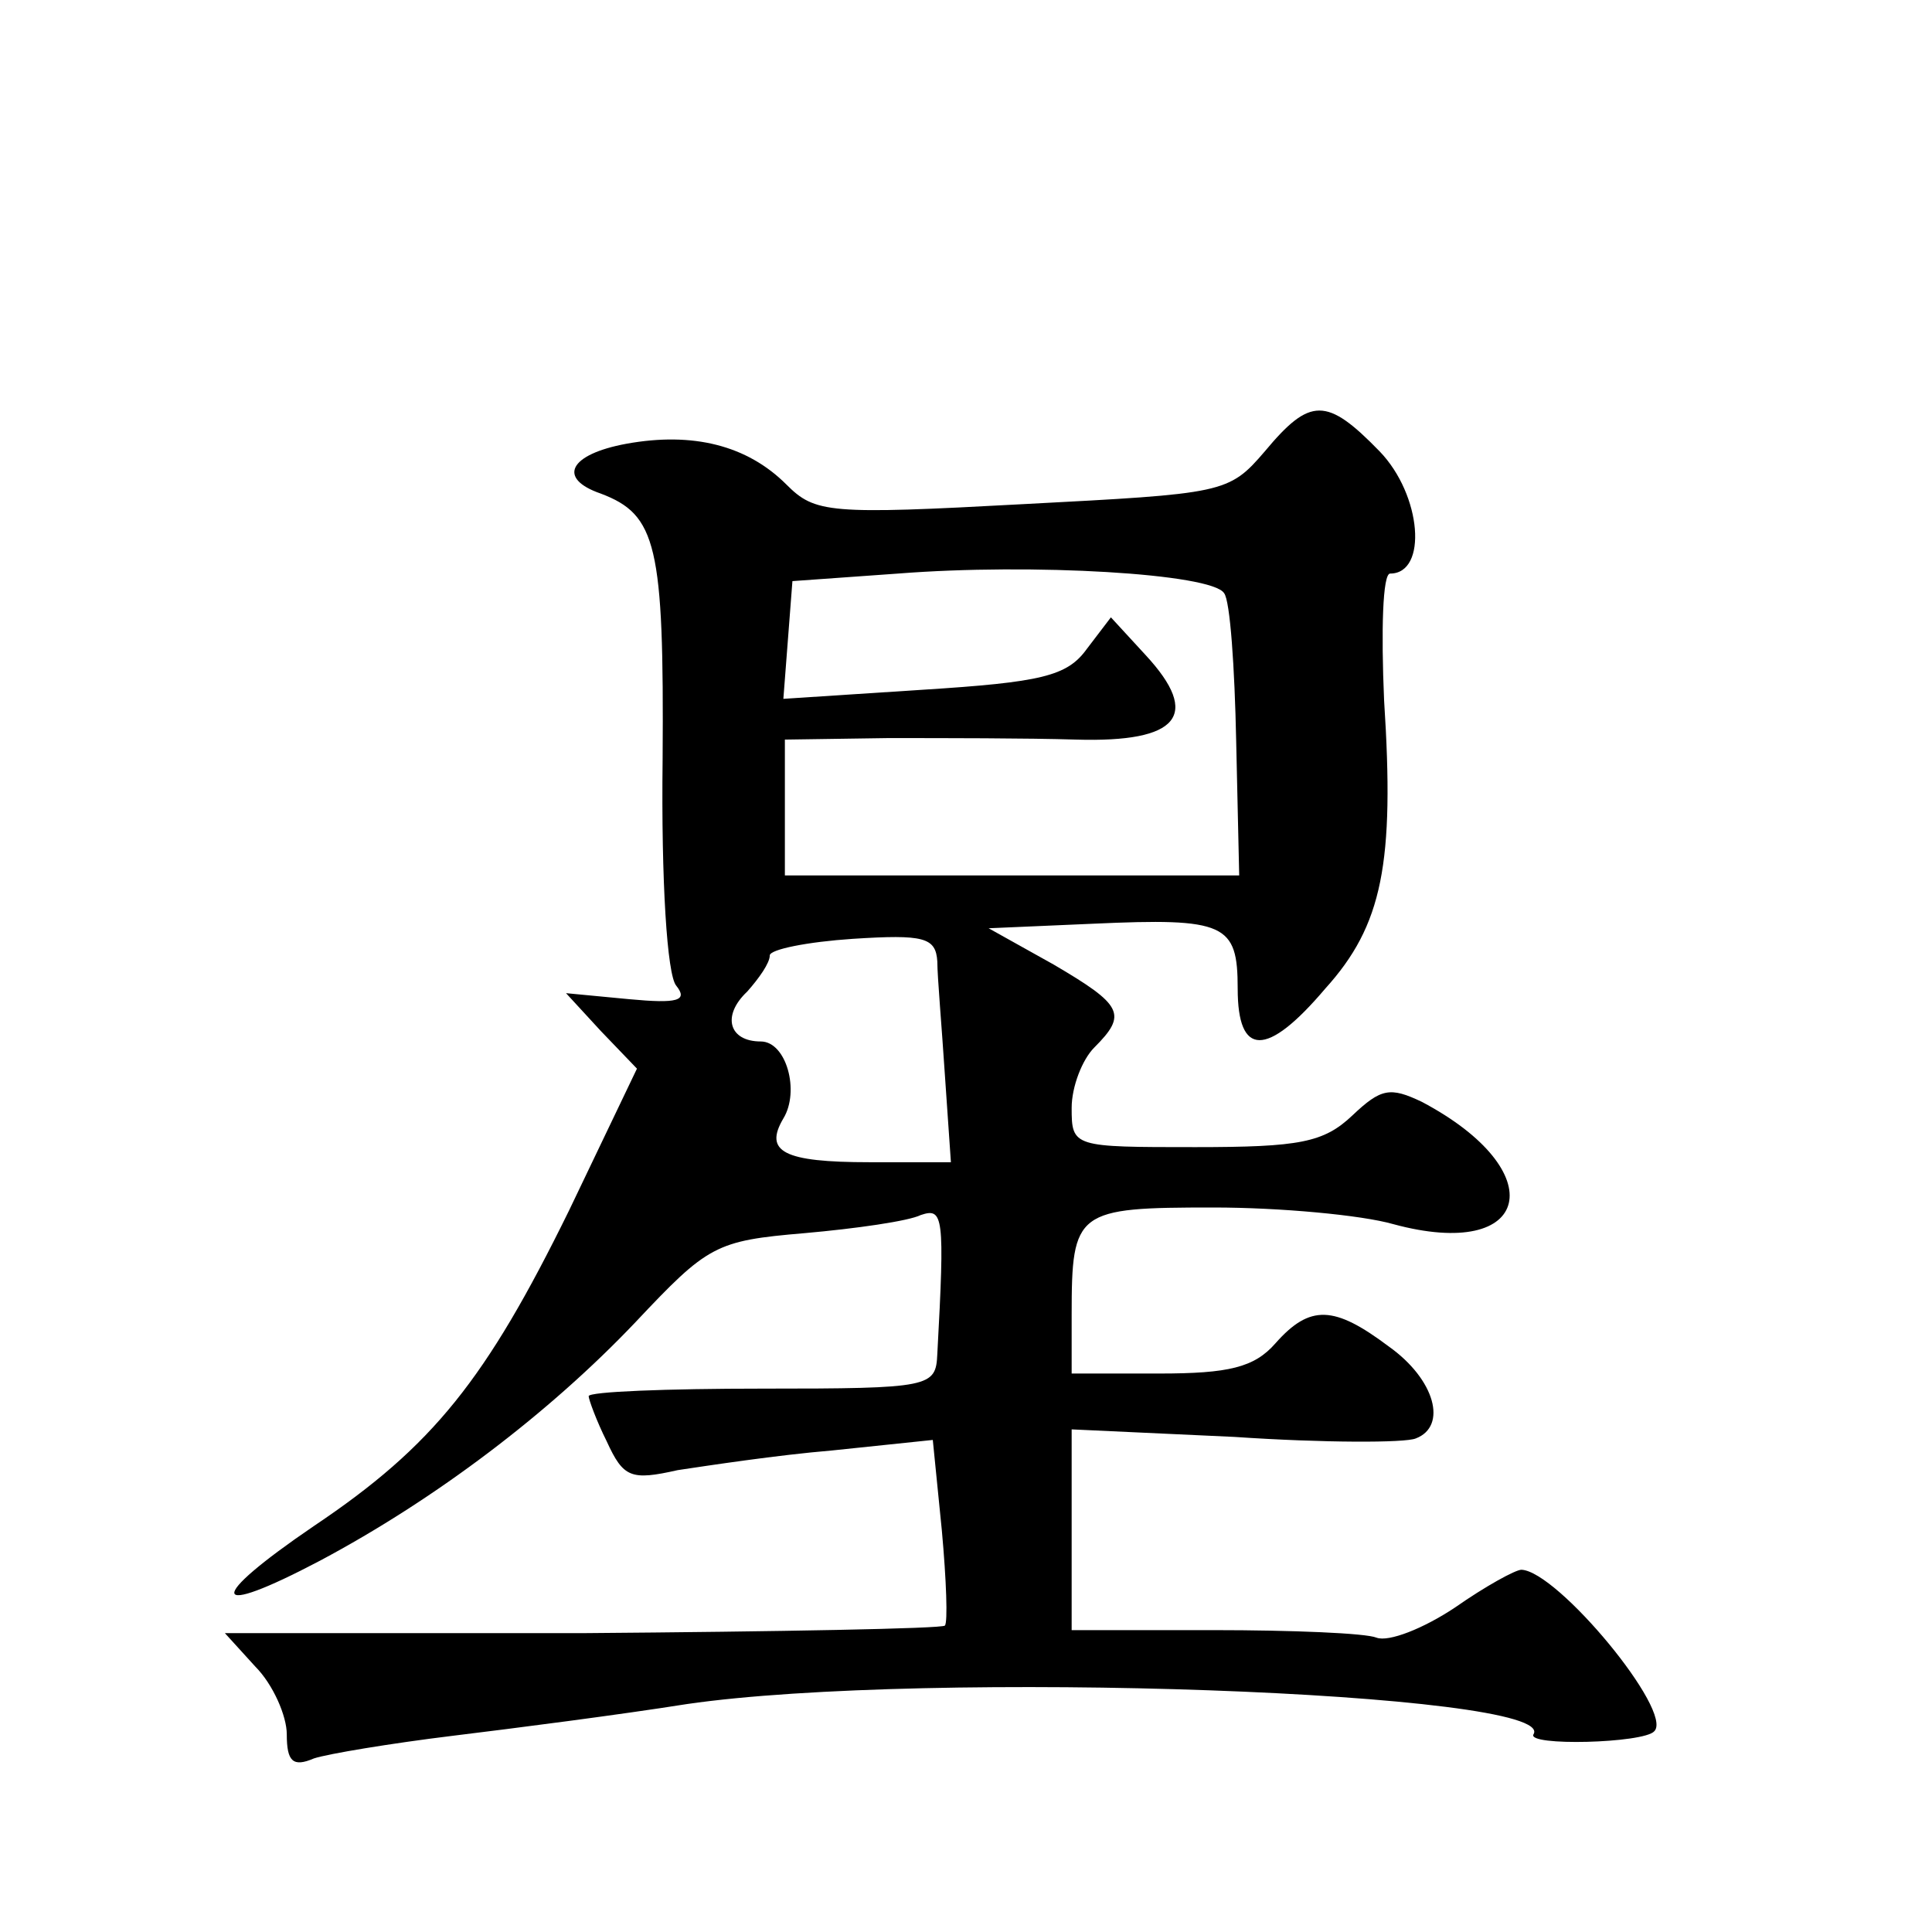 <?xml version="1.0" standalone="no"?>
<!DOCTYPE svg PUBLIC "-//W3C//DTD SVG 20010904//EN"
 "http://www.w3.org/TR/2001/REC-SVG-20010904/DTD/svg10.dtd">
<svg version="1.0" xmlns="http://www.w3.org/2000/svg"
 width="128pt" height="128pt" viewBox="0 0 128 128"
 preserveAspectRatio="xMidYMid meet">
<g transform="translate(0,128) scale(0.1,-0.1)"
fill="#0" stroke="none">
<path d="M838 981 c-24 -28 -27 -28 -160 -35 -129 -7 -138 -6 -157 13 -26 26 -62
35 -106 27 -38 -7 -46 -23 -17 -33 37 -14 42 -34 41 -176 -1 -81 3 -143 9 -150
8 -10 1 -12 -31 -9 l-42 4 23 -25 24 -25 -45 -94 c-55 -112 -90 -156 -169 -209
-72 -49 -70 -62 4 -23 77 41 152 98 209 158 48 51 53 54 112 59 34 3 69 8 77 12
15 5 16 0 11 -92 -1 -22 -4 -23 -116 -23 -63 0 -115 -2 -115 -5 0 -2 5 -16 12 -30
11 -24 16 -26 47 -19 20 3 66 10 102 13 l67 7 6 -60 c3 -33 4 -61 2 -63 -2 -2 -110
-4 -240 -5 l-237 0 20 -22 c12 -12 21 -33 21 -45 0 -18 4 -22 18 -16 9 3 51 10
92 15 41 5 111 14 155 21 158 23 578 8 561 -20 -5 -8 73 -6 80 2 13 13 -64 106
-88 107 -4 0 -24 -11 -44 -25 -21 -14 -44 -23 -52 -20 -7 3 -56 5 -108 5 l-94 0
0 67 0 66 108 -5 c59 -4 113 -4 120 -1 21 8 13 39 -18 61 -36 27 -52 28 -75 2 -14
-16 -31 -20 -77 -20 l-58 0 0 39 c0 69 3 71 94 71 44 0 98 -5 119 -11 92 -25 106
35 19 81 -21 10 -27 9 -46 -9 -19 -18 -35 -21 -104 -21 -81 0 -82 0 -82 26 0 14
7 32 15 40 22 22 19 28 -27 55 l-43 24 69 3 c88 4 96 0 96 -43 0 -45 19 -46 58
0 38 42 46 83 39 191 -2 46 -1 84 4 84 25 0 21 52 -7 81 -35 36 -46 36 -76 0z m-27
-94 c4 -5 7 -49 8 -98 l2 -89 -151 0 -150 0 0 45 0 45 68 1 c37 0 93 0 125 -1 68
-2 83 16 46 56 l-23 25 -16 -21 c-13 -18 -30 -22 -109 -27 l-92 -6 3 39 3 39 70
5 c89 7 208 0 216 -13z m-190 -244 c0 -10 3 -44 5 -75 l4 -58 -54 0 c-57 0 -70
7 -57 29 11 18 2 51 -15 51 -21 0 -26 17 -9 33 8 9 15 19 15 24 0 4 25 9 55 11
47 3 55 1 56 -15z"/>
</g>
</svg>
